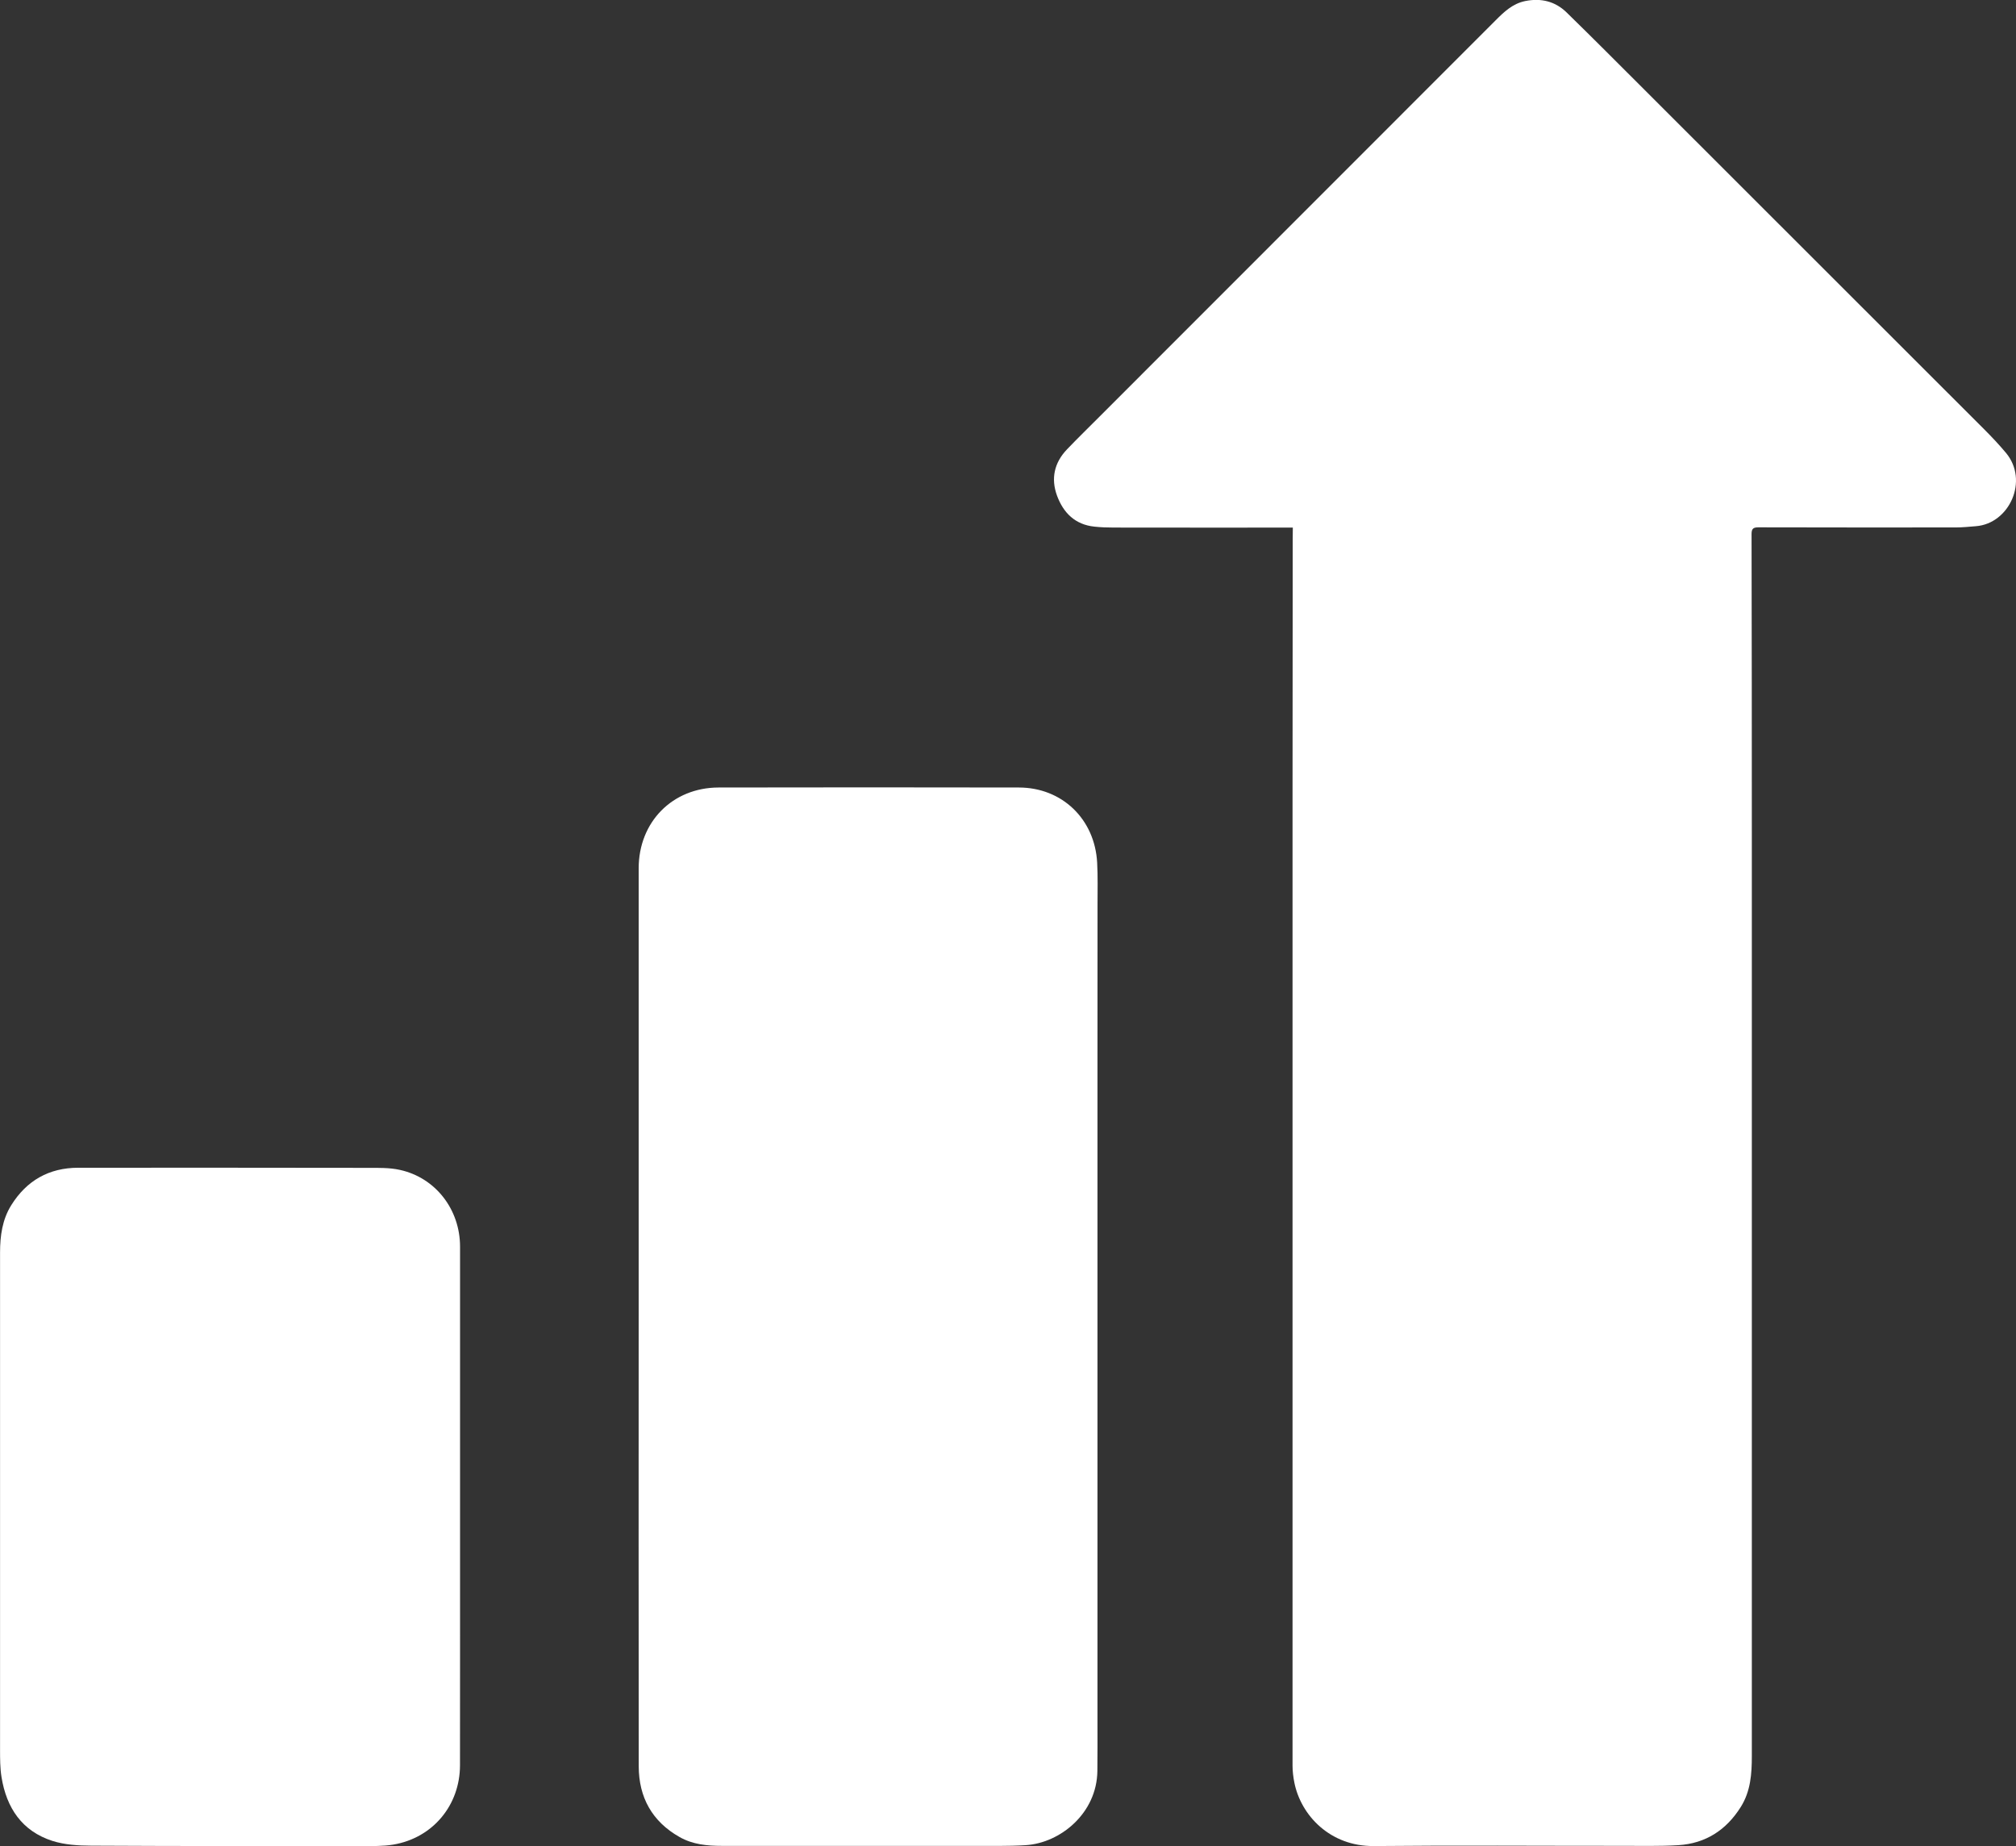 <?xml version="1.0" encoding="utf-8"?>
<!-- Generator: Adobe Illustrator 27.4.0, SVG Export Plug-In . SVG Version: 6.00 Build 0)  -->
<svg version="1.1" id="Layer_1" xmlns="http://www.w3.org/2000/svg" xmlns:xlink="http://www.w3.org/1999/xlink" x="0px" y="0px"
	 viewBox="0 0 371.43 340.11" style="enable-background:new 0 0 371.43 340.11;" xml:space="preserve">
<rect x="0" y="0" width="371.43" height="340.11" fill="#333333" stroke="none"/>
<style type="text/css">
	.st0{fill:#FFFFFF;}
</style>
<path class="st0" d="M238.19,97.2c-0.57,0-1.06,0-1.55,0c-10.47,0-20.94,0.01-31.41-0.01c-1.2,0-2.41-0.04-3.6-0.17
	c-3.54-0.37-5.71-2.53-6.88-5.7c-1.16-3.16-0.51-6.07,1.82-8.52c1.98-2.07,4.04-4.07,6.06-6.1c24.29-24.3,48.58-48.59,72.87-72.9
	c1.59-1.6,3.19-3.14,5.53-3.61c2.9-0.58,5.49,0.05,7.6,2.1c4.85,4.73,9.62,9.53,14.41,14.31c20.86,20.84,41.72,41.68,62.57,62.53
	c1.38,1.38,2.72,2.81,3.97,4.3c4.26,5.1,0.64,13.03-5.53,13.51c-1.24,0.1-2.48,0.23-3.73,0.23c-12.09,0.01-24.18,0.01-36.27-0.02
	c-0.9,0-1.34,0.13-1.34,1.2c0.04,18.28,0.05,36.55,0.05,54.83c0.01,26.58,0,53.17,0,79.75c0,30.2,0,60.4,0,90.6
	c0,3.26-0.22,6.46-2.03,9.35c-2.68,4.27-6.49,6.74-11.52,7.05c-3.48,0.21-6.98,0.11-10.46,0.12c-15.21,0.01-30.41-0.11-45.62,0.04
	c-8.06,0.08-13.46-5.65-14.66-11.71c-0.2-1.01-0.33-2.06-0.33-3.09c-0.01-19.69,0-39.37,0-59.06c0-20.02,0-40.04,0-60.06
	c0-19.94,0-39.87,0-59.81c0-15.66,0.02-31.32,0.03-46.97C238.19,98.75,238.19,98.09,238.19,97.2z"/>
<path class="st0" d="M117.67,242.45c0-27.49,0-54.99,0-82.48c0-8.53,6.21-14.87,14.72-14.89c18.44-0.04,36.89-0.03,55.33,0
	c7.96,0.01,13.99,5.82,14.42,13.84c0.14,2.56,0.07,5.14,0.07,7.71c0,10.13-0.01,20.26-0.01,30.39c0,6.23,0,12.45,0,18.68
	c0,6.93,0,13.87,0,20.8c0,6.43,0,12.87,0,19.3c0,6.77,0,13.53,0,20.3c0,6.52,0,13.04,0,19.55c0,7.14,0,14.28,0,21.42
	c0,3.07,0.02,6.14-0.02,9.21c-0.1,7.77-6.81,13.25-13.2,13.65c-3.27,0.2-6.56,0.12-9.84,0.13c-15.37,0.01-30.74,0-46.11,0
	c-2.73,0-5.4-0.25-7.83-1.63c-5.06-2.86-7.51-7.33-7.52-13.02C117.64,297.77,117.67,270.11,117.67,242.45z"/>
<path class="st0" d="M84.76,277.37c0,15.95,0.01,31.89-0.01,47.84c-0.01,7.38-5.02,13.38-12.27,14.61
	c-1.91,0.32-3.89,0.27-5.84,0.27c-16.62,0.01-33.23,0.02-49.85-0.07c-2.38-0.01-4.87-0.16-7.11-0.87c-5.63-1.8-8.49-6.1-9.4-11.76
	c-0.27-1.67-0.27-3.39-0.27-5.09C0,291.79,0,261.27,0.01,230.75c0-3.06,0.41-6.08,2.07-8.73c2.83-4.53,6.95-6.89,12.34-6.89
	c17.78-0.01,35.56-0.01,53.34,0.02c1.98,0,4.02-0.05,5.94,0.38c6.56,1.45,11.06,7.29,11.06,14.14
	C84.77,245.56,84.76,261.47,84.76,277.37z"/>
</svg>
